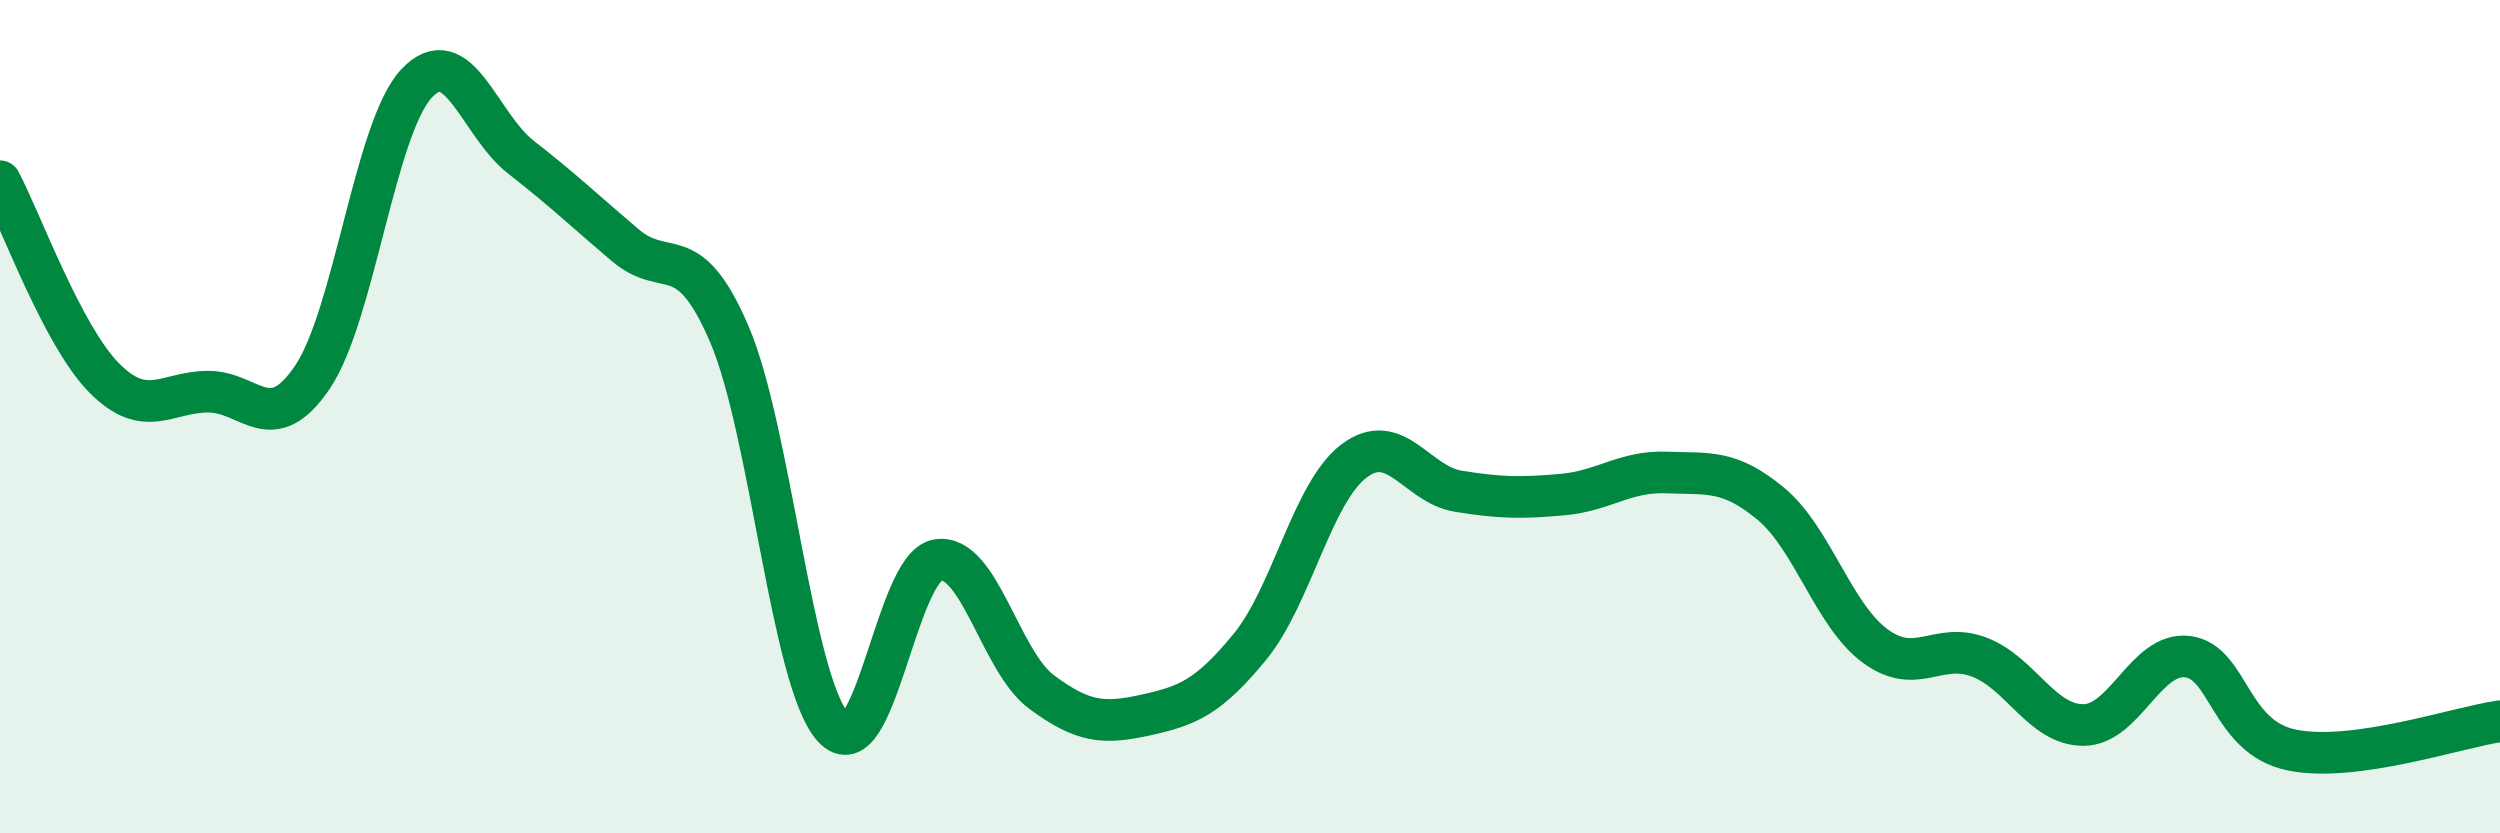 
    <svg width="60" height="20" viewBox="0 0 60 20" xmlns="http://www.w3.org/2000/svg">
      <path
        d="M 0,4.35 C 0.5,5.29 1.5,8.06 2.5,9.07 C 3.5,10.08 4,9.4 5,9.4 C 6,9.4 6.5,10.53 7.5,9.05 C 8.5,7.57 9,3.06 10,2 C 11,0.94 11.5,2.99 12.5,3.77 C 13.5,4.55 14,5.03 15,5.88 C 16,6.73 16.5,5.69 17.5,8.01 C 18.5,10.33 19,16.37 20,17.46 C 21,18.55 21.5,13.61 22.5,13.44 C 23.5,13.27 24,15.87 25,16.61 C 26,17.35 26.5,17.38 27.5,17.16 C 28.5,16.94 29,16.74 30,15.52 C 31,14.3 31.5,11.81 32.5,11.06 C 33.5,10.31 34,11.63 35,11.79 C 36,11.95 36.5,11.96 37.5,11.87 C 38.5,11.78 39,11.3 40,11.34 C 41,11.38 41.5,11.26 42.5,12.09 C 43.5,12.92 44,14.76 45,15.5 C 46,16.24 46.5,15.39 47.5,15.77 C 48.5,16.15 49,17.4 50,17.4 C 51,17.4 51.5,15.64 52.5,15.76 C 53.5,15.88 53.5,17.69 55,18 C 56.5,18.31 59,17.45 60,17.31L60 20L0 20Z"
        fill="#008740"
        opacity="0.1"
        stroke-linecap="round"
        stroke-linejoin="round"
      />
      <path
        d="M 0,4.35 C 0.5,5.29 1.5,8.06 2.5,9.07 C 3.5,10.08 4,9.4 5,9.4 C 6,9.4 6.5,10.53 7.5,9.05 C 8.5,7.57 9,3.06 10,2 C 11,0.94 11.5,2.99 12.5,3.77 C 13.5,4.55 14,5.03 15,5.88 C 16,6.73 16.5,5.69 17.5,8.01 C 18.5,10.33 19,16.37 20,17.46 C 21,18.55 21.5,13.61 22.5,13.44 C 23.5,13.27 24,15.87 25,16.61 C 26,17.35 26.5,17.38 27.5,17.16 C 28.5,16.94 29,16.74 30,15.52 C 31,14.3 31.5,11.81 32.5,11.06 C 33.5,10.31 34,11.63 35,11.79 C 36,11.95 36.5,11.96 37.5,11.87 C 38.5,11.78 39,11.3 40,11.34 C 41,11.38 41.5,11.26 42.5,12.09 C 43.5,12.92 44,14.76 45,15.5 C 46,16.24 46.5,15.39 47.5,15.77 C 48.5,16.15 49,17.4 50,17.4 C 51,17.4 51.5,15.64 52.5,15.76 C 53.5,15.88 53.5,17.69 55,18 C 56.5,18.31 59,17.45 60,17.31"
        stroke="#008740"
        stroke-width="1"
        fill="none"
        stroke-linecap="round"
        stroke-linejoin="round"
      />
    </svg>
  